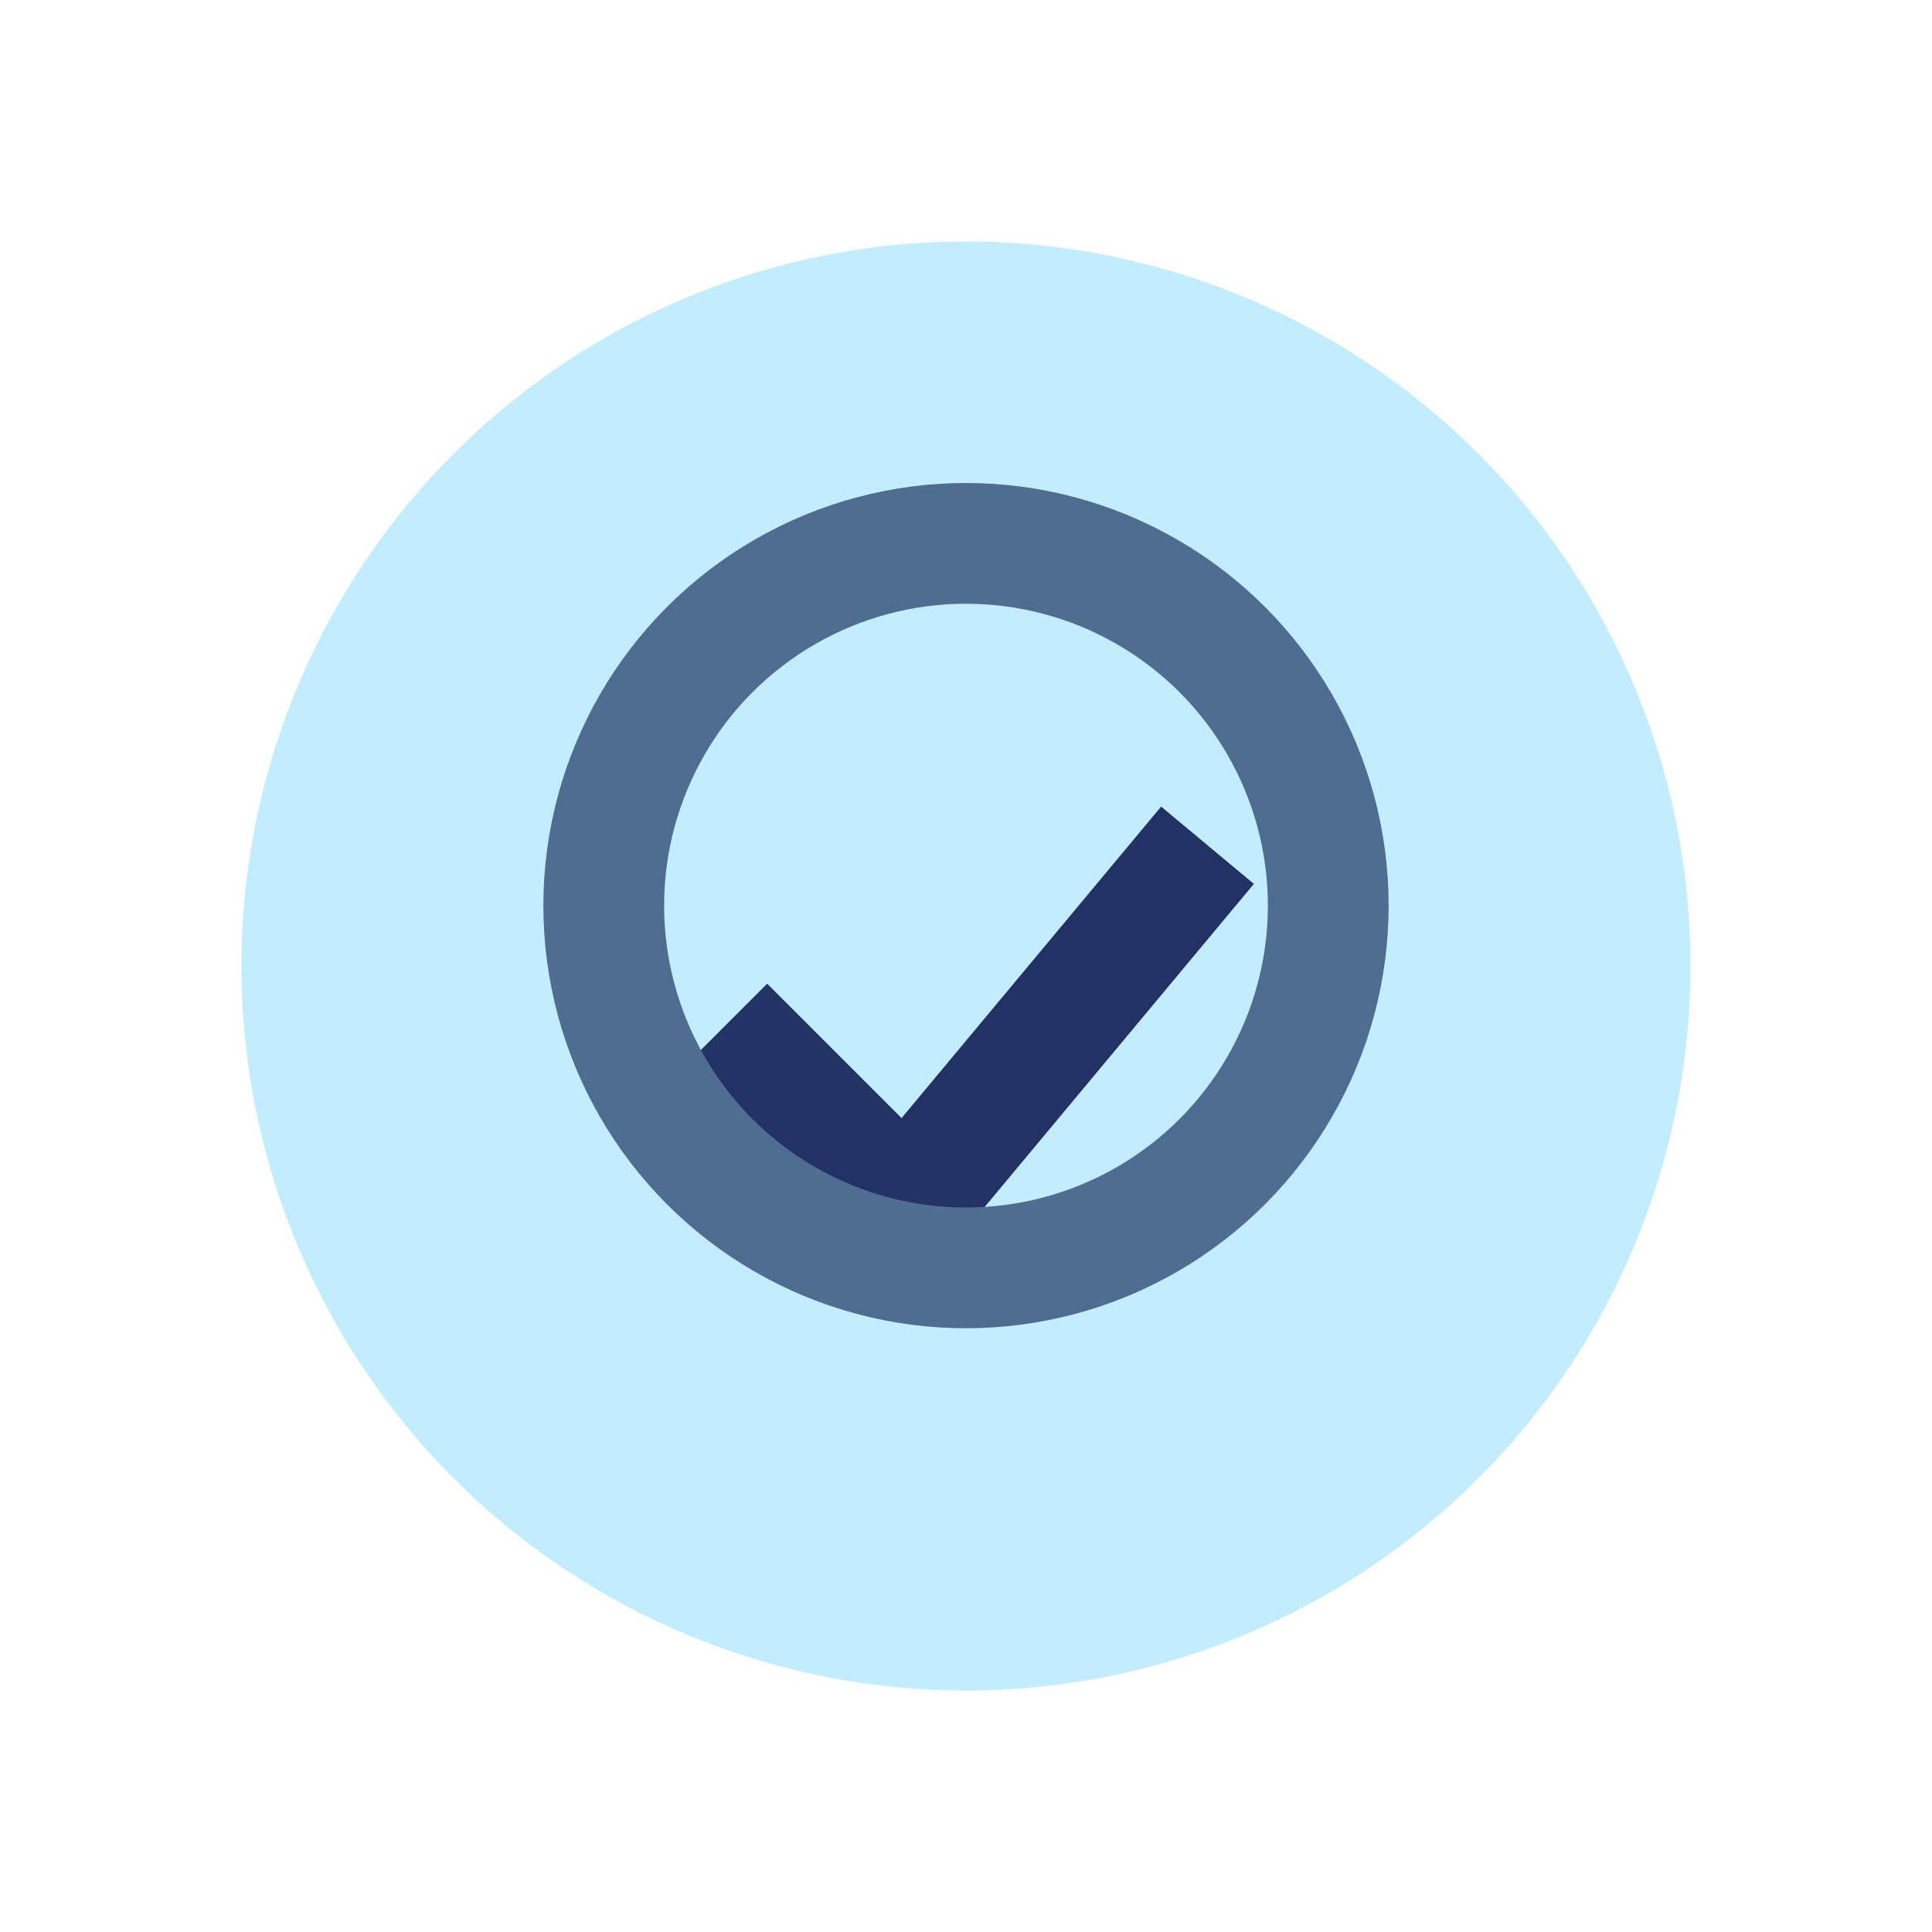 <?xml version="1.0" encoding="UTF-8"?>
<svg xmlns="http://www.w3.org/2000/svg" width="32" height="32" viewBox="0 0 32 32"><circle cx="16" cy="16" r="12" fill="#C1EDFF"/><path d="M12 17l3 3 5-6" stroke="#223265" stroke-width="2" fill="none"/><circle cx="16" cy="15" r="6" stroke="#4F6C91" stroke-width="2" fill="none"/></svg>